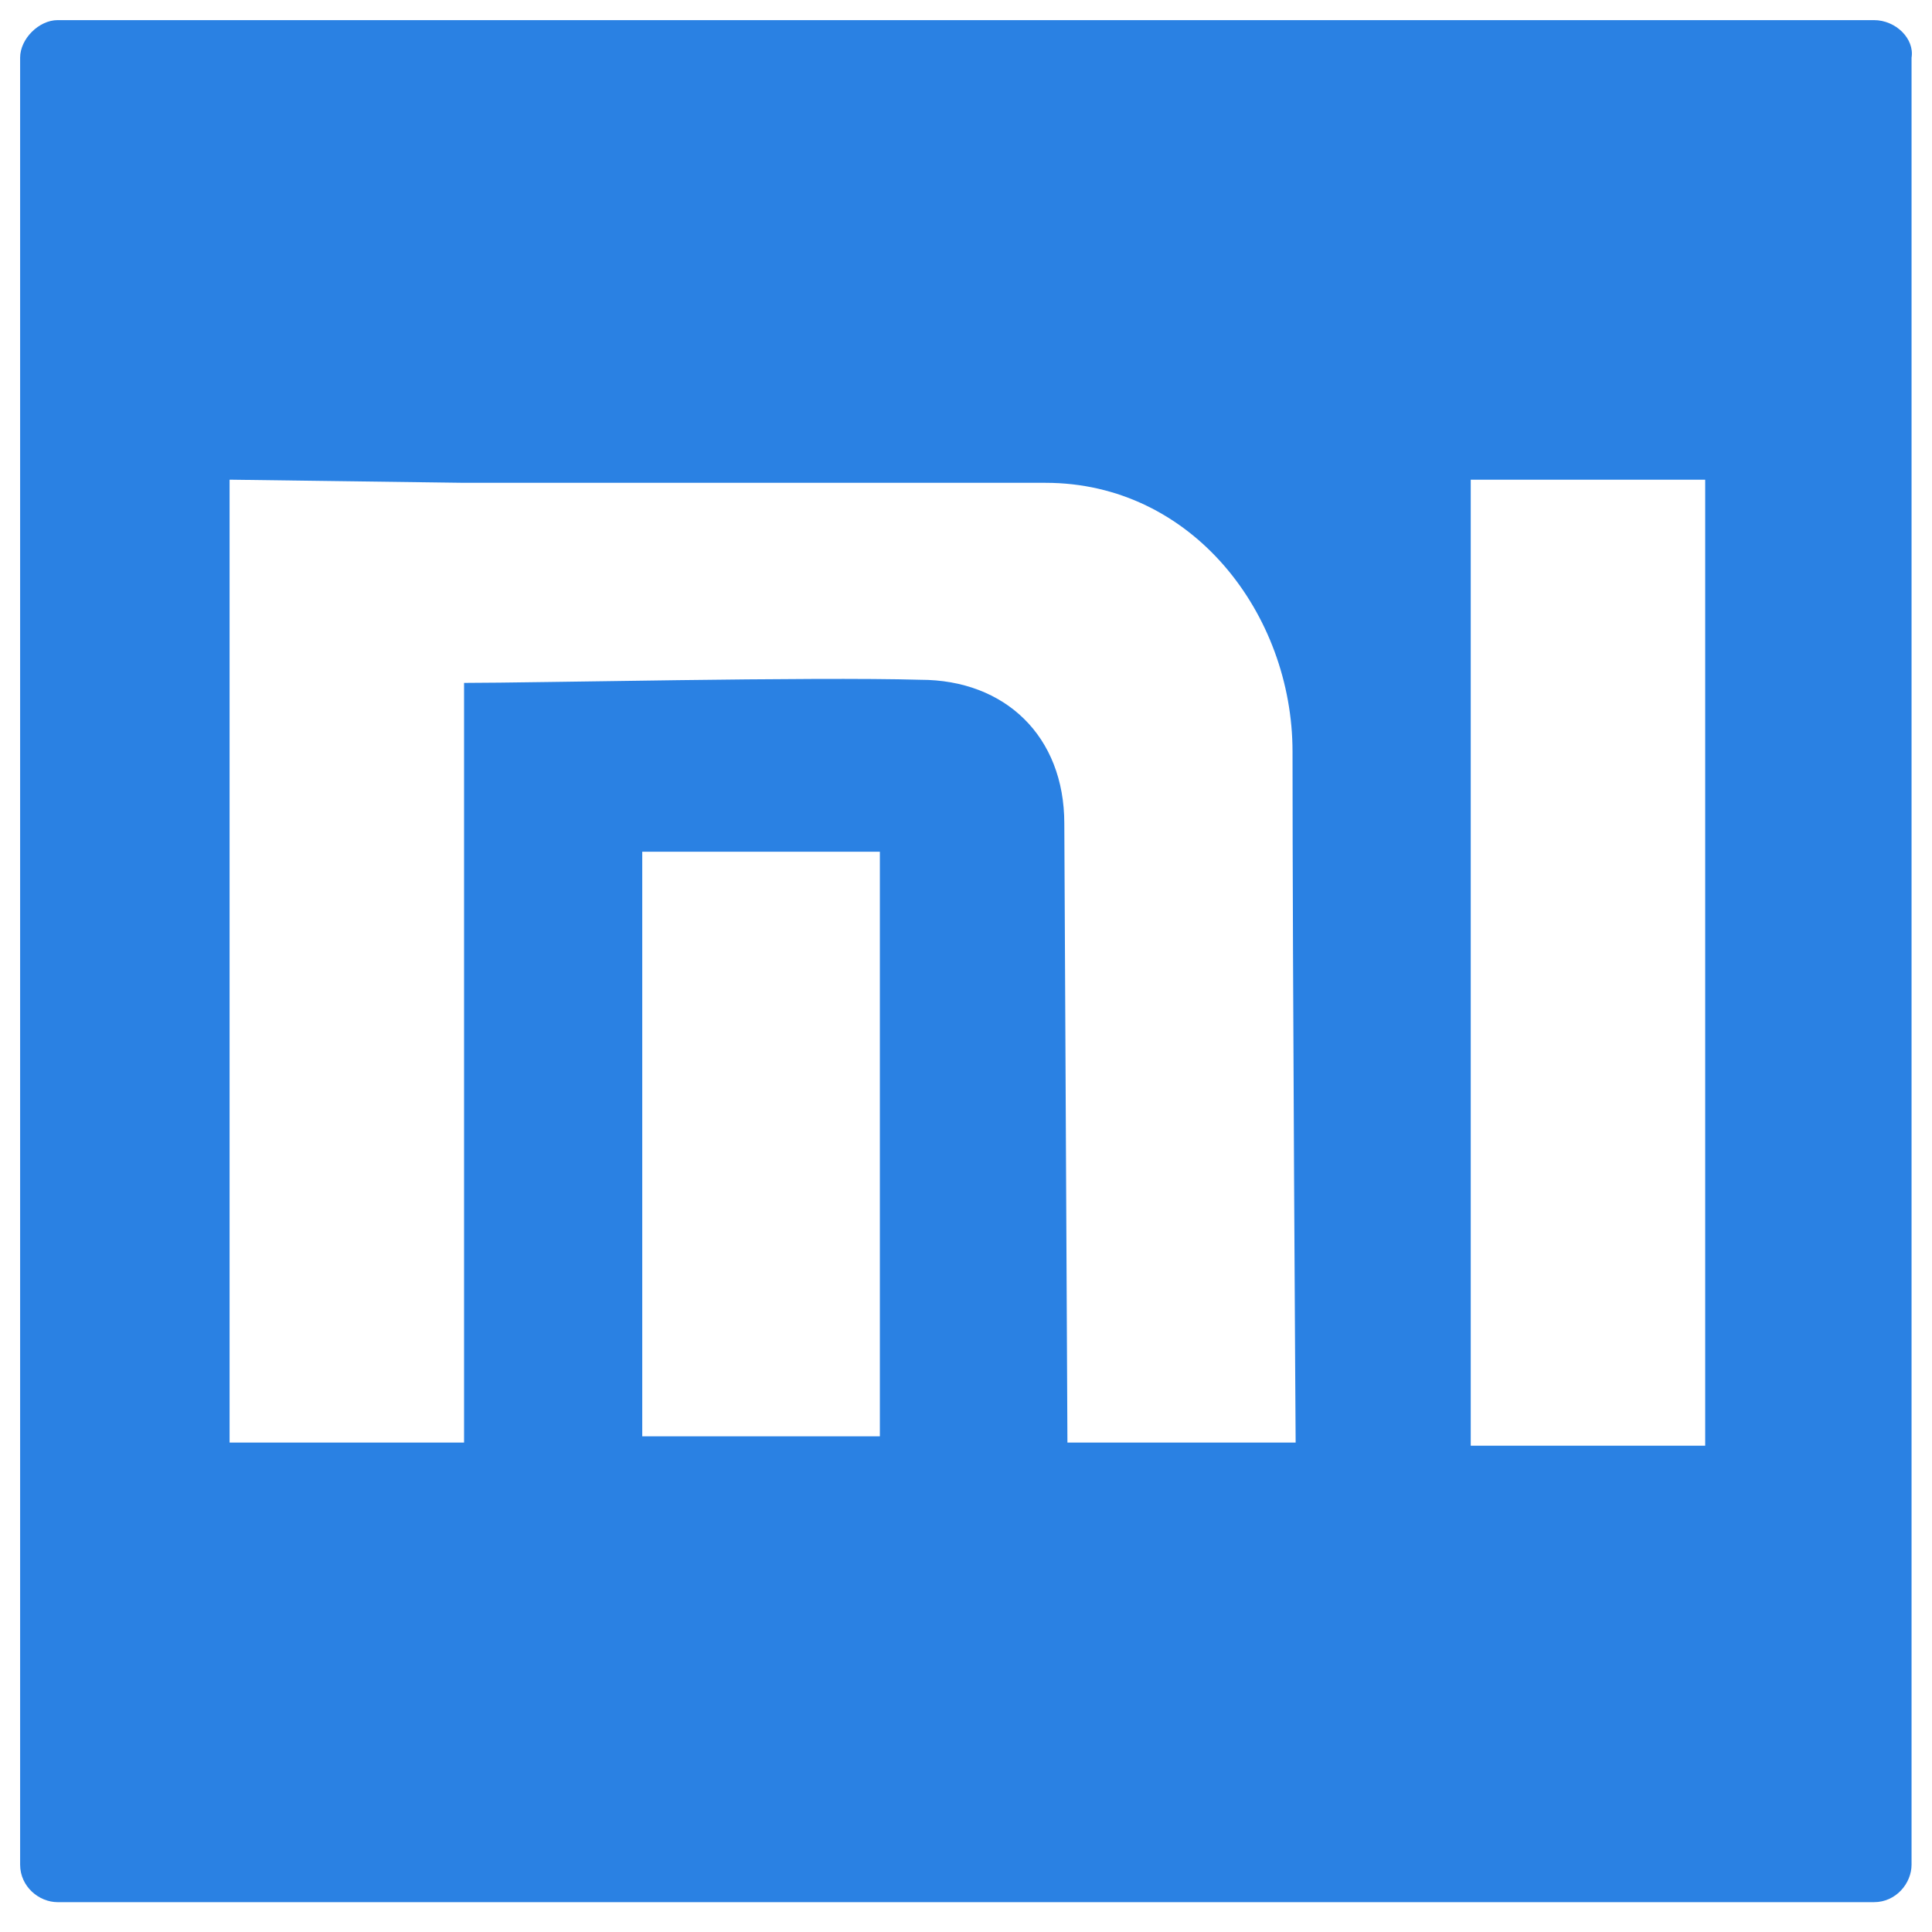 <svg width="96" height="96" fill="none" xmlns="http://www.w3.org/2000/svg"><path d="M93.119 1H2.864C1.932 1 1 1.932 1 2.864v89.789c0 1.087.932 1.864 1.864 1.864H93.12c1.087 0 1.864-.932 1.864-1.864V2.864C95.138 1.932 94.206 1 93.119 1zm-49.4 70.37H31.913V42.322H43.72v29.05zm9.321.311l-.155-30.758c0-4.35-2.952-7.145-7.146-7.145-5.437-.156-19.107.155-22.68.155V71.68H11.408V23.835l11.65.156h28.895c7.3 0 12.272 6.524 12.272 13.36 0 10.873.155 34.33.155 34.33H53.04zm31.69.156H73.08V23.835h11.65v48.002z" fill="#2A81E3"/></svg>